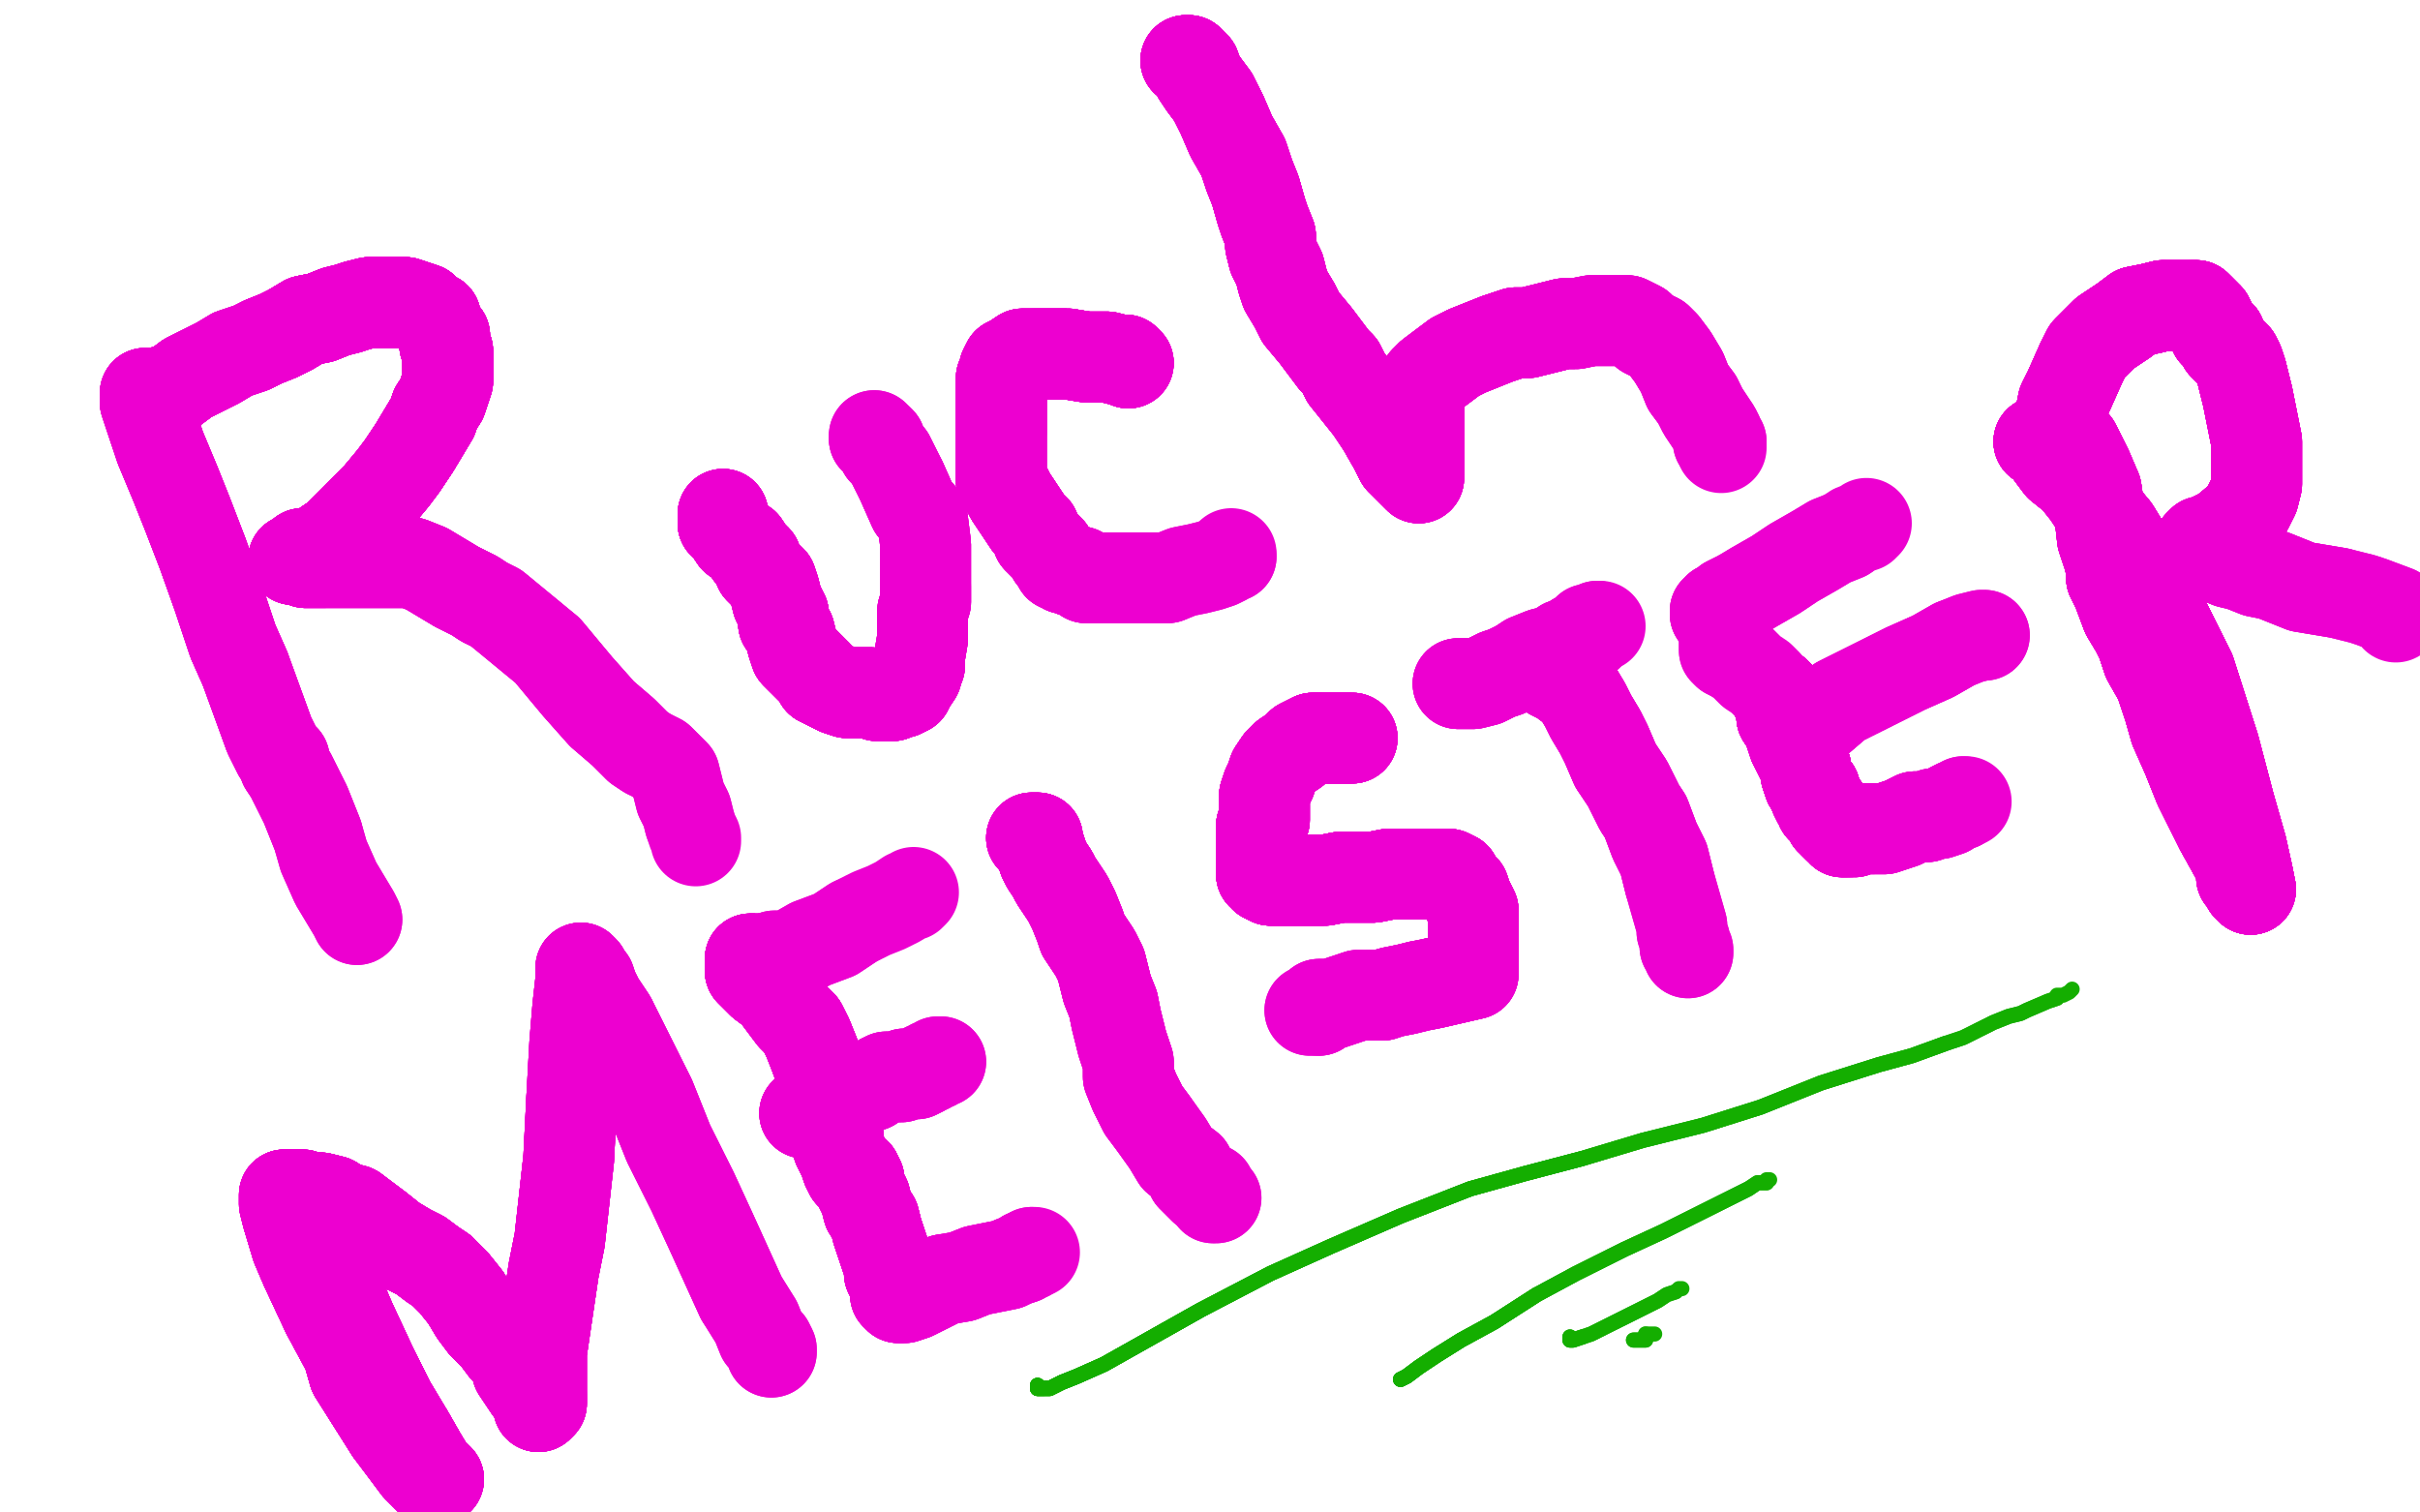 <?xml version="1.0" standalone="no"?>
<!DOCTYPE svg PUBLIC "-//W3C//DTD SVG 1.1//EN"
"http://www.w3.org/Graphics/SVG/1.1/DTD/svg11.dtd">

<svg width="800" height="500" version="1.1" xmlns="http://www.w3.org/2000/svg" xmlns:xlink="http://www.w3.org/1999/xlink" style="stroke-antialiasing: false"><desc>This SVG has been created on https://colorillo.com/</desc><rect x='0' y='0' width='800' height='500' style='fill: rgb(255,255,255); stroke-width:0' /><polyline points="48,130 48,131 48,132 48,133 49,136 51,142" style="fill: none; stroke: #ed00d0; stroke-width: 30; stroke-linejoin: round; stroke-linecap: round; stroke-antialiasing: false; stroke-antialias: 0; opacity: 1.0"/>
<polyline points="48,130 48,131 48,132 48,133 49,136 51,142 53,148 58,160 62,170 67,183 72,197 77,212 81,221" style="fill: none; stroke: #ed00d0; stroke-width: 30; stroke-linejoin: round; stroke-linecap: round; stroke-antialiasing: false; stroke-antialias: 0; opacity: 1.0"/>
<polyline points="48,130 48,131 48,132 48,133 49,136 51,142 53,148 58,160 62,170 67,183 72,197 77,212 81,221 89,243 90,245 92,249 93,250 94,251" style="fill: none; stroke: #ed00d0; stroke-width: 30; stroke-linejoin: round; stroke-linecap: round; stroke-antialiasing: false; stroke-antialias: 0; opacity: 1.0"/>
<polyline points="48,130 48,131 48,132 48,133 49,136 51,142 53,148 58,160 62,170 67,183 72,197 77,212 81,221 89,243 90,245 92,249 93,250 94,251 94,253 96,256 99,262 101,266 103,271 105,276" style="fill: none; stroke: #ed00d0; stroke-width: 30; stroke-linejoin: round; stroke-linecap: round; stroke-antialiasing: false; stroke-antialias: 0; opacity: 1.0"/>
<polyline points="48,130 48,131 48,132 48,133 49,136 51,142 53,148 58,160 62,170 67,183 72,197 77,212 81,221 89,243 90,245 92,249 93,250 94,251 94,253 96,256 99,262 101,266 103,271 105,276 107,283 111,292 114,297 117,302 118,304" style="fill: none; stroke: #ed00d0; stroke-width: 30; stroke-linejoin: round; stroke-linecap: round; stroke-antialiasing: false; stroke-antialias: 0; opacity: 1.0"/>
<polyline points="48,130 48,131 48,132 48,133 49,136 51,142 53,148 58,160 62,170 67,183 72,197 77,212 81,221 89,243 90,245 92,249 93,250 94,251 94,253 96,256 99,262 101,266 103,271 105,276 107,283 111,292 114,297 117,302 118,304" style="fill: none; stroke: #ed00d0; stroke-width: 30; stroke-linejoin: round; stroke-linecap: round; stroke-antialiasing: false; stroke-antialias: 0; opacity: 1.0"/>
<polyline points="52,132 53,131 54,130 55,129 58,128 62,125 66,123" style="fill: none; stroke: #ed00d0; stroke-width: 30; stroke-linejoin: round; stroke-linecap: round; stroke-antialiasing: false; stroke-antialias: 0; opacity: 1.0"/>
<polyline points="52,132 53,131 54,130 55,129 58,128 62,125 66,123 72,120 77,117 83,115 87,113 92,111 96,109 101,106" style="fill: none; stroke: #ed00d0; stroke-width: 30; stroke-linejoin: round; stroke-linecap: round; stroke-antialiasing: false; stroke-antialias: 0; opacity: 1.0"/>
<polyline points="52,132 53,131 54,130 55,129 58,128 62,125 66,123 72,120 77,117 83,115 87,113 92,111 96,109 101,106 106,105 111,103 115,102 118,101 122,100 125,100" style="fill: none; stroke: #ed00d0; stroke-width: 30; stroke-linejoin: round; stroke-linecap: round; stroke-antialiasing: false; stroke-antialias: 0; opacity: 1.0"/>
<polyline points="52,132 53,131 54,130 55,129 58,128 62,125 66,123 72,120 77,117 83,115 87,113 92,111 96,109 101,106 106,105 111,103 115,102 118,101 122,100 125,100 128,100 131,100 134,100 137,101 140,102 142,104 144,105" style="fill: none; stroke: #ed00d0; stroke-width: 30; stroke-linejoin: round; stroke-linecap: round; stroke-antialiasing: false; stroke-antialias: 0; opacity: 1.0"/>
<polyline points="52,132 53,131 54,130 55,129 58,128 62,125 66,123 72,120 77,117 83,115 87,113 92,111 96,109 101,106 106,105 111,103 115,102 118,101 122,100 125,100 128,100 131,100 134,100 137,101 140,102 142,104 144,105 144,106 146,110 147,111 147,113 147,114 148,116 148,118" style="fill: none; stroke: #ed00d0; stroke-width: 30; stroke-linejoin: round; stroke-linecap: round; stroke-antialiasing: false; stroke-antialias: 0; opacity: 1.0"/>
<polyline points="52,132 53,131 54,130 55,129 58,128 62,125 66,123 72,120 77,117 83,115 87,113 92,111 96,109 101,106 106,105 111,103 115,102 118,101 122,100 125,100 128,100 131,100 134,100 137,101 140,102 142,104 144,105 144,106 146,110 147,111 147,113 147,114 148,116 148,118 148,120 148,123 148,126 147,129 146,132 144,135 143,138" style="fill: none; stroke: #ed00d0; stroke-width: 30; stroke-linejoin: round; stroke-linecap: round; stroke-antialiasing: false; stroke-antialias: 0; opacity: 1.0"/>
<polyline points="52,132 53,131 54,130 55,129 58,128 62,125 66,123 72,120 77,117 83,115 87,113 92,111 96,109 101,106 106,105 111,103 115,102 118,101 122,100 125,100 128,100 131,100 134,100 137,101 140,102 142,104 144,105 144,106 146,110 147,111 147,113 147,114 148,116 148,118 148,120 148,123 148,126 147,129 146,132 144,135 143,138 140,143 137,148 133,154 130,158 125,164 121,168" style="fill: none; stroke: #ed00d0; stroke-width: 30; stroke-linejoin: round; stroke-linecap: round; stroke-antialiasing: false; stroke-antialias: 0; opacity: 1.0"/>
<polyline points="58,128 62,125 66,123 72,120 77,117 83,115 87,113 92,111 96,109 101,106 106,105 111,103 115,102 118,101 122,100 125,100 128,100 131,100 134,100 137,101 140,102 142,104 144,105 144,106 146,110 147,111 147,113 147,114 148,116 148,118 148,120 148,123 148,126 147,129 146,132 144,135 143,138 140,143 137,148 133,154 130,158 125,164 121,168 115,174 111,178 108,180 106,182 105,183" style="fill: none; stroke: #ed00d0; stroke-width: 30; stroke-linejoin: round; stroke-linecap: round; stroke-antialiasing: false; stroke-antialias: 0; opacity: 1.0"/>
<polyline points="87,113 92,111 96,109 101,106 106,105 111,103 115,102 118,101 122,100 125,100 128,100 131,100 134,100 137,101 140,102 142,104 144,105 144,106 146,110 147,111 147,113 147,114 148,116 148,118 148,120 148,123 148,126 147,129 146,132 144,135 143,138 140,143 137,148 133,154 130,158 125,164 121,168 115,174 111,178 108,180 106,182 105,183 103,183 101,183 100,183 100,185 98,185" style="fill: none; stroke: #ed00d0; stroke-width: 30; stroke-linejoin: round; stroke-linecap: round; stroke-antialiasing: false; stroke-antialias: 0; opacity: 1.0"/>
<polyline points="87,113 92,111 96,109 101,106 106,105 111,103 115,102 118,101 122,100 125,100 128,100 131,100 134,100 137,101 140,102 142,104 144,105 144,106 146,110 147,111 147,113 147,114 148,116 148,118 148,120 148,123 148,126 147,129 146,132 144,135 143,138 140,143 137,148 133,154 130,158 125,164 121,168 115,174 111,178 108,180 106,182 105,183 103,183 101,183 100,183 100,185 98,185 97,185" style="fill: none; stroke: #ed00d0; stroke-width: 30; stroke-linejoin: round; stroke-linecap: round; stroke-antialiasing: false; stroke-antialias: 0; opacity: 1.0"/>
<polyline points="96,109 101,106 106,105 111,103 115,102 118,101 122,100 125,100 128,100 131,100 134,100 137,101 140,102 142,104 144,105 144,106 146,110 147,111 147,113 147,114 148,116 148,118 148,120 148,123 148,126 147,129 146,132 144,135 143,138 140,143 137,148 133,154 130,158 125,164 121,168 115,174 111,178 108,180 106,182 105,183 103,183 101,183 100,183 100,185 98,185 97,185 98,185 99,185 100,185" style="fill: none; stroke: #ed00d0; stroke-width: 30; stroke-linejoin: round; stroke-linecap: round; stroke-antialiasing: false; stroke-antialias: 0; opacity: 1.0"/>
<polyline points="134,100 137,101 140,102 142,104 144,105 144,106 146,110 147,111 147,113 147,114 148,116 148,118 148,120 148,123 148,126 147,129 146,132 144,135 143,138 140,143 137,148 133,154 130,158 125,164 121,168 115,174 111,178 108,180 106,182 105,183 103,183 101,183 100,183 100,185 98,185 97,185 98,185 99,185 100,185 101,186 102,186 103,186 104,186 106,186 107,186" style="fill: none; stroke: #ed00d0; stroke-width: 30; stroke-linejoin: round; stroke-linecap: round; stroke-antialiasing: false; stroke-antialias: 0; opacity: 1.0"/>
<polyline points="144,105 144,106 146,110 147,111 147,113 147,114 148,116 148,118 148,120 148,123 148,126 147,129 146,132 144,135 143,138 140,143 137,148 133,154 130,158 125,164 121,168 115,174 111,178 108,180 106,182 105,183 103,183 101,183 100,183 100,185 98,185 97,185 98,185 99,185 100,185 101,186 102,186 103,186 104,186 106,186 107,186 110,186 112,186 116,186 121,186 125,186 129,186 133,186" style="fill: none; stroke: #ed00d0; stroke-width: 30; stroke-linejoin: round; stroke-linecap: round; stroke-antialiasing: false; stroke-antialias: 0; opacity: 1.0"/>
<polyline points="148,120 148,123 148,126 147,129 146,132 144,135 143,138 140,143 137,148 133,154 130,158 125,164 121,168 115,174 111,178 108,180 106,182 105,183 103,183 101,183 100,183 100,185 98,185 97,185 98,185 99,185 100,185 101,186 102,186 103,186 104,186 106,186 107,186 110,186 112,186 116,186 121,186 125,186 129,186 133,186 136,186 141,188 146,191 151,194 157,197 160,199" style="fill: none; stroke: #ed00d0; stroke-width: 30; stroke-linejoin: round; stroke-linecap: round; stroke-antialiasing: false; stroke-antialias: 0; opacity: 1.0"/>
<polyline points="143,138 140,143 137,148 133,154 130,158 125,164 121,168 115,174 111,178 108,180 106,182 105,183 103,183 101,183 100,183 100,185 98,185 97,185 98,185 99,185 100,185 101,186 102,186 103,186 104,186 106,186 107,186 110,186 112,186 116,186 121,186 125,186 129,186 133,186 136,186 141,188 146,191 151,194 157,197 160,199 164,201 181,215 191,227 199,236 206,242 211,247 214,249" style="fill: none; stroke: #ed00d0; stroke-width: 30; stroke-linejoin: round; stroke-linecap: round; stroke-antialiasing: false; stroke-antialias: 0; opacity: 1.0"/>
<polyline points="121,168 115,174 111,178 108,180 106,182 105,183 103,183 101,183 100,183 100,185 98,185 97,185 98,185 99,185 100,185 101,186 102,186 103,186 104,186 106,186 107,186 110,186 112,186 116,186 121,186 125,186 129,186 133,186 136,186 141,188 146,191 151,194 157,197 160,199 164,201 181,215 191,227 199,236 206,242 211,247 214,249 218,251 219,252 223,256 225,264 227,268 228,272" style="fill: none; stroke: #ed00d0; stroke-width: 30; stroke-linejoin: round; stroke-linecap: round; stroke-antialiasing: false; stroke-antialias: 0; opacity: 1.0"/>
<polyline points="121,168 115,174 111,178 108,180 106,182 105,183 103,183 101,183 100,183 100,185 98,185 97,185 98,185 99,185 100,185 101,186 102,186 103,186 104,186 106,186 107,186 110,186 112,186 116,186 121,186 125,186 129,186 133,186 136,186 141,188 146,191 151,194 157,197 160,199 164,201 181,215 191,227 199,236 206,242 211,247 214,249 218,251 219,252 223,256 225,264 227,268 228,272 229,275 230,277 230,278" style="fill: none; stroke: #ed00d0; stroke-width: 30; stroke-linejoin: round; stroke-linecap: round; stroke-antialiasing: false; stroke-antialias: 0; opacity: 1.0"/>
<polyline points="239,170 239,171 239,172 239,173 241,175 243,178 246,180" style="fill: none; stroke: #ed00d0; stroke-width: 30; stroke-linejoin: round; stroke-linecap: round; stroke-antialiasing: false; stroke-antialias: 0; opacity: 1.0"/>
<polyline points="239,170 239,171 239,172 239,173 241,175 243,178 246,180 248,183 250,185 251,188 253,190 255,192 256,195 257,199" style="fill: none; stroke: #ed00d0; stroke-width: 30; stroke-linejoin: round; stroke-linecap: round; stroke-antialiasing: false; stroke-antialias: 0; opacity: 1.0"/>
<polyline points="239,170 239,171 239,172 239,173 241,175 243,178 246,180 248,183 250,185 251,188 253,190 255,192 256,195 257,199 259,203 259,206 261,209 262,213 263,216 265,218" style="fill: none; stroke: #ed00d0; stroke-width: 30; stroke-linejoin: round; stroke-linecap: round; stroke-antialiasing: false; stroke-antialias: 0; opacity: 1.0"/>
<polyline points="239,170 239,171 239,172 239,173 241,175 243,178 246,180 248,183 250,185 251,188 253,190 255,192 256,195 257,199 259,203 259,206 261,209 262,213 263,216 265,218 268,221 270,223 271,225 273,226 275,227 277,228 280,229" style="fill: none; stroke: #ed00d0; stroke-width: 30; stroke-linejoin: round; stroke-linecap: round; stroke-antialiasing: false; stroke-antialias: 0; opacity: 1.0"/>
<polyline points="239,170 239,171 239,172 239,173 241,175 243,178 246,180 248,183 250,185 251,188 253,190 255,192 256,195 257,199 259,203 259,206 261,209 262,213 263,216 265,218 268,221 270,223 271,225 273,226 275,227 277,228 280,229 283,229 285,229 288,229 290,230 292,230 295,230" style="fill: none; stroke: #ed00d0; stroke-width: 30; stroke-linejoin: round; stroke-linecap: round; stroke-antialiasing: false; stroke-antialias: 0; opacity: 1.0"/>
<polyline points="239,170 239,171 239,172 239,173 241,175 243,178 246,180 248,183 250,185 251,188 253,190 255,192 256,195 257,199 259,203 259,206 261,209 262,213 263,216 265,218 268,221 270,223 271,225 273,226 275,227 277,228 280,229 283,229 285,229 288,229 290,230 292,230 295,230 296,229 298,229 300,228 301,226 303,223 303,221 304,220" style="fill: none; stroke: #ed00d0; stroke-width: 30; stroke-linejoin: round; stroke-linecap: round; stroke-antialiasing: false; stroke-antialias: 0; opacity: 1.0"/>
<polyline points="239,170 239,171 239,172 239,173 241,175 243,178 246,180 248,183 250,185 251,188 253,190 255,192 256,195 257,199 259,203 259,206 261,209 262,213 263,216 265,218 268,221 270,223 271,225 273,226 275,227 277,228 280,229 283,229 285,229 288,229 290,230 292,230 295,230 296,229 298,229 300,228 301,226 303,223 303,221 304,220 304,217 305,211 305,206 305,202 306,199 306,197 306,194" style="fill: none; stroke: #ed00d0; stroke-width: 30; stroke-linejoin: round; stroke-linecap: round; stroke-antialiasing: false; stroke-antialias: 0; opacity: 1.0"/>
<polyline points="250,185 251,188 253,190 255,192 256,195 257,199 259,203 259,206 261,209 262,213 263,216 265,218 268,221 270,223 271,225 273,226 275,227 277,228 280,229 283,229 285,229 288,229 290,230 292,230 295,230 296,229 298,229 300,228 301,226 303,223 303,221 304,220 304,217 305,211 305,206 305,202 306,199 306,197 306,194 306,187 306,184 306,180 305,172 304,170 302,168 298,159" style="fill: none; stroke: #ed00d0; stroke-width: 30; stroke-linejoin: round; stroke-linecap: round; stroke-antialiasing: false; stroke-antialias: 0; opacity: 1.0"/>
<polyline points="259,203 259,206 261,209 262,213 263,216 265,218 268,221 270,223 271,225 273,226 275,227 277,228 280,229 283,229 285,229 288,229 290,230 292,230 295,230 296,229 298,229 300,228 301,226 303,223 303,221 304,220 304,217 305,211 305,206 305,202 306,199 306,197 306,194 306,187 306,184 306,180 305,172 304,170 302,168 298,159 297,157 296,155 294,151 292,149 291,146 290,145 289,145" style="fill: none; stroke: #ed00d0; stroke-width: 30; stroke-linejoin: round; stroke-linecap: round; stroke-antialiasing: false; stroke-antialias: 0; opacity: 1.0"/>
<polyline points="259,203 259,206 261,209 262,213 263,216 265,218 268,221 270,223 271,225 273,226 275,227 277,228 280,229 283,229 285,229 288,229 290,230 292,230 295,230 296,229 298,229 300,228 301,226 303,223 303,221 304,220 304,217 305,211 305,206 305,202 306,199 306,197 306,194 306,187 306,184 306,180 305,172 304,170 302,168 298,159 297,157 296,155 294,151 292,149 291,146 290,145 289,145 289,144" style="fill: none; stroke: #ed00d0; stroke-width: 30; stroke-linejoin: round; stroke-linecap: round; stroke-antialiasing: false; stroke-antialias: 0; opacity: 1.0"/>
<polyline points="259,203 259,206 261,209 262,213 263,216 265,218 268,221 270,223 271,225 273,226 275,227 277,228 280,229 283,229 285,229 288,229 290,230 292,230 295,230 296,229 298,229 300,228 301,226 303,223 303,221 304,220 304,217 305,211 305,206 305,202 306,199 306,197 306,194 306,187 306,184 306,180 305,172 304,170 302,168 298,159 297,157 296,155 294,151 292,149 291,146 290,145 289,145 289,144" style="fill: none; stroke: #ed00d0; stroke-width: 30; stroke-linejoin: round; stroke-linecap: round; stroke-antialiasing: false; stroke-antialias: 0; opacity: 1.0"/>
<polyline points="373,120 372,119 370,119 366,118 359,118 353,117 347,117 342,117" style="fill: none; stroke: #ed00d0; stroke-width: 30; stroke-linejoin: round; stroke-linecap: round; stroke-antialiasing: false; stroke-antialias: 0; opacity: 1.0"/>
<polyline points="373,120 372,119 370,119 366,118 359,118 353,117 347,117 342,117 338,117 335,119 333,120 332,122 332,124 331,125" style="fill: none; stroke: #ed00d0; stroke-width: 30; stroke-linejoin: round; stroke-linecap: round; stroke-antialiasing: false; stroke-antialias: 0; opacity: 1.0"/>
<polyline points="373,120 372,119 370,119 366,118 359,118 353,117 347,117 342,117 338,117 335,119 333,120 332,122 332,124 331,125 331,127 331,130 331,133 331,137 331,139 331,141 331,143" style="fill: none; stroke: #ed00d0; stroke-width: 30; stroke-linejoin: round; stroke-linecap: round; stroke-antialiasing: false; stroke-antialias: 0; opacity: 1.0"/>
<polyline points="373,120 372,119 370,119 366,118 359,118 353,117 347,117 342,117 338,117 335,119 333,120 332,122 332,124 331,125 331,127 331,130 331,133 331,137 331,139 331,141 331,143 331,147 331,151 331,155 331,159 333,162 334,164 336,167" style="fill: none; stroke: #ed00d0; stroke-width: 30; stroke-linejoin: round; stroke-linecap: round; stroke-antialiasing: false; stroke-antialias: 0; opacity: 1.0"/>
<polyline points="373,120 372,119 370,119 366,118 359,118 353,117 347,117 342,117 338,117 335,119 333,120 332,122 332,124 331,125 331,127 331,130 331,133 331,137 331,139 331,141 331,143 331,147 331,151 331,155 331,159 333,162 334,164 336,167 338,170 340,173 342,175 343,178 345,180 347,182" style="fill: none; stroke: #ed00d0; stroke-width: 30; stroke-linejoin: round; stroke-linecap: round; stroke-antialiasing: false; stroke-antialias: 0; opacity: 1.0"/>
<polyline points="373,120 372,119 370,119 366,118 359,118 353,117 347,117 342,117 338,117 335,119 333,120 332,122 332,124 331,125 331,127 331,130 331,133 331,137 331,139 331,141 331,143 331,147 331,151 331,155 331,159 333,162 334,164 336,167 338,170 340,173 342,175 343,178 345,180 347,182 348,184 349,185 350,186 350,187 352,187 352,188" style="fill: none; stroke: #ed00d0; stroke-width: 30; stroke-linejoin: round; stroke-linecap: round; stroke-antialiasing: false; stroke-antialias: 0; opacity: 1.0"/>
<polyline points="373,120 372,119 370,119 366,118 359,118 353,117 347,117 342,117 338,117 335,119 333,120 332,122 332,124 331,125 331,127 331,130 331,133 331,137 331,139 331,141 331,143 331,147 331,151 331,155 331,159 333,162 334,164 336,167 338,170 340,173 342,175 343,178 345,180 347,182 348,184 349,185 350,186 350,187 352,187 352,188 354,188 355,189 356,189 357,189 359,191 362,191" style="fill: none; stroke: #ed00d0; stroke-width: 30; stroke-linejoin: round; stroke-linecap: round; stroke-antialiasing: false; stroke-antialias: 0; opacity: 1.0"/>
<polyline points="359,118 353,117 347,117 342,117 338,117 335,119 333,120 332,122 332,124 331,125 331,127 331,130 331,133 331,137 331,139 331,141 331,143 331,147 331,151 331,155 331,159 333,162 334,164 336,167 338,170 340,173 342,175 343,178 345,180 347,182 348,184 349,185 350,186 350,187 352,187 352,188 354,188 355,189 356,189 357,189 359,191 362,191 365,191 369,191 374,191 378,191 382,191 386,191" style="fill: none; stroke: #ed00d0; stroke-width: 30; stroke-linejoin: round; stroke-linecap: round; stroke-antialiasing: false; stroke-antialias: 0; opacity: 1.0"/>
<polyline points="331,127 331,130 331,133 331,137 331,139 331,141 331,143 331,147 331,151 331,155 331,159 333,162 334,164 336,167 338,170 340,173 342,175 343,178 345,180 347,182 348,184 349,185 350,186 350,187 352,187 352,188 354,188 355,189 356,189 357,189 359,191 362,191 365,191 369,191 374,191 378,191 382,191 386,191 391,189 396,188 400,187 403,186 405,185 406,184 407,184" style="fill: none; stroke: #ed00d0; stroke-width: 30; stroke-linejoin: round; stroke-linecap: round; stroke-antialiasing: false; stroke-antialias: 0; opacity: 1.0"/>
<polyline points="331,127 331,130 331,133 331,137 331,139 331,141 331,143 331,147 331,151 331,155 331,159 333,162 334,164 336,167 338,170 340,173 342,175 343,178 345,180 347,182 348,184 349,185 350,186 350,187 352,187 352,188 354,188 355,189 356,189 357,189 359,191 362,191 365,191 369,191 374,191 378,191 382,191 386,191 391,189 396,188 400,187 403,186 405,185 406,184 407,184 407,183" style="fill: none; stroke: #ed00d0; stroke-width: 30; stroke-linejoin: round; stroke-linecap: round; stroke-antialiasing: false; stroke-antialias: 0; opacity: 1.0"/>
<polyline points="392,20 393,20 394,21 395,22 396,25 398,28 401,32" style="fill: none; stroke: #ed00d0; stroke-width: 30; stroke-linejoin: round; stroke-linecap: round; stroke-antialiasing: false; stroke-antialias: 0; opacity: 1.0"/>
<polyline points="392,20 393,20 394,21 395,22 396,25 398,28 401,32 404,38 407,45 411,52 413,58 415,63 417,70 418,73" style="fill: none; stroke: #ed00d0; stroke-width: 30; stroke-linejoin: round; stroke-linecap: round; stroke-antialiasing: false; stroke-antialias: 0; opacity: 1.0"/>
<polyline points="392,20 393,20 394,21 395,22 396,25 398,28 401,32 404,38 407,45 411,52 413,58 415,63 417,70 418,73 420,78 420,81 421,85 423,89 424,93 425,96" style="fill: none; stroke: #ed00d0; stroke-width: 30; stroke-linejoin: round; stroke-linecap: round; stroke-antialiasing: false; stroke-antialias: 0; opacity: 1.0"/>
<polyline points="392,20 393,20 394,21 395,22 396,25 398,28 401,32 404,38 407,45 411,52 413,58 415,63 417,70 418,73 420,78 420,81 421,85 423,89 424,93 425,96 428,101 430,105 435,111 438,115 441,119 443,121 445,125" style="fill: none; stroke: #ed00d0; stroke-width: 30; stroke-linejoin: round; stroke-linecap: round; stroke-antialiasing: false; stroke-antialias: 0; opacity: 1.0"/>
<polyline points="392,20 393,20 394,21 395,22 396,25 398,28 401,32 404,38 407,45 411,52 413,58 415,63 417,70 418,73 420,78 420,81 421,85 423,89 424,93 425,96 428,101 430,105 435,111 438,115 441,119 443,121 445,125 449,130 453,135 457,141 461,148 463,152" style="fill: none; stroke: #ed00d0; stroke-width: 30; stroke-linejoin: round; stroke-linecap: round; stroke-antialiasing: false; stroke-antialias: 0; opacity: 1.0"/>
<polyline points="392,20 393,20 394,21 395,22 396,25 398,28 401,32 404,38 407,45 411,52 413,58 415,63 417,70 418,73 420,78 420,81 421,85 423,89 424,93 425,96 428,101 430,105 435,111 438,115 441,119 443,121 445,125 449,130 453,135 457,141 461,148 463,152 466,155 467,156 468,157 469,158" style="fill: none; stroke: #ed00d0; stroke-width: 30; stroke-linejoin: round; stroke-linecap: round; stroke-antialiasing: false; stroke-antialias: 0; opacity: 1.0"/>
<polyline points="392,20 393,20 394,21 395,22 396,25 398,28 401,32 404,38 407,45 411,52 413,58 415,63 417,70 418,73 420,78 420,81 421,85 423,89 424,93 425,96 428,101 430,105 435,111 438,115 441,119 443,121 445,125 449,130 453,135 457,141 461,148 463,152 466,155 467,156 468,157 469,158 469,157 469,156 469,155 469,153 469,152 469,151" style="fill: none; stroke: #ed00d0; stroke-width: 30; stroke-linejoin: round; stroke-linecap: round; stroke-antialiasing: false; stroke-antialias: 0; opacity: 1.0"/>
<polyline points="392,20 393,20 394,21 395,22 396,25 398,28 401,32 404,38 407,45 411,52 413,58 415,63 417,70 418,73 420,78 420,81 421,85 423,89 424,93 425,96 428,101 430,105 435,111 438,115 441,119 443,121 445,125 449,130 453,135 457,141 461,148 463,152 466,155 467,156 468,157 469,158 469,157 469,156 469,155 469,153 469,152 469,151 469,150 469,146 469,142 469,138 469,135 469,131" style="fill: none; stroke: #ed00d0; stroke-width: 30; stroke-linejoin: round; stroke-linecap: round; stroke-antialiasing: false; stroke-antialias: 0; opacity: 1.0"/>
<polyline points="413,58 415,63 417,70 418,73 420,78 420,81 421,85 423,89 424,93 425,96 428,101 430,105 435,111 438,115 441,119 443,121 445,125 449,130 453,135 457,141 461,148 463,152 466,155 467,156 468,157 469,158 469,157 469,156 469,155 469,153 469,152 469,151 469,150 469,146 469,142 469,138 469,135 469,131 470,129 471,126 473,124 477,121 481,118 485,116 490,114" style="fill: none; stroke: #ed00d0; stroke-width: 30; stroke-linejoin: round; stroke-linecap: round; stroke-antialiasing: false; stroke-antialias: 0; opacity: 1.0"/>
<polyline points="420,78 420,81 421,85 423,89 424,93 425,96 428,101 430,105 435,111 438,115 441,119 443,121 445,125 449,130 453,135 457,141 461,148 463,152 466,155 467,156 468,157 469,158 469,157 469,156 469,155 469,153 469,152 469,151 469,150 469,146 469,142 469,138 469,135 469,131 470,129 471,126 473,124 477,121 481,118 485,116 490,114 495,112 501,110 505,110 509,109 513,108 517,107 521,107" style="fill: none; stroke: #ed00d0; stroke-width: 30; stroke-linejoin: round; stroke-linecap: round; stroke-antialiasing: false; stroke-antialias: 0; opacity: 1.0"/>
<polyline points="441,119 443,121 445,125 449,130 453,135 457,141 461,148 463,152 466,155 467,156 468,157 469,158 469,157 469,156 469,155 469,153 469,152 469,151 469,150 469,146 469,142 469,138 469,135 469,131 470,129 471,126 473,124 477,121 481,118 485,116 490,114 495,112 501,110 505,110 509,109 513,108 517,107 521,107 526,106 530,106 533,106 536,106 538,106 540,107 542,108" style="fill: none; stroke: #ed00d0; stroke-width: 30; stroke-linejoin: round; stroke-linecap: round; stroke-antialiasing: false; stroke-antialias: 0; opacity: 1.0"/>
<polyline points="453,135 457,141 461,148 463,152 466,155 467,156 468,157 469,158 469,157 469,156 469,155 469,153 469,152 469,151 469,150 469,146 469,142 469,138 469,135 469,131 470,129 471,126 473,124 477,121 481,118 485,116 490,114 495,112 501,110 505,110 509,109 513,108 517,107 521,107 526,106 530,106 533,106 536,106 538,106 540,107 542,108 544,110 548,112 550,114 553,118 556,123 558,128 561,132" style="fill: none; stroke: #ed00d0; stroke-width: 30; stroke-linejoin: round; stroke-linecap: round; stroke-antialiasing: false; stroke-antialias: 0; opacity: 1.0"/>
<polyline points="469,157 469,156 469,155 469,153 469,152 469,151 469,150 469,146 469,142 469,138 469,135 469,131 470,129 471,126 473,124 477,121 481,118 485,116 490,114 495,112 501,110 505,110 509,109 513,108 517,107 521,107 526,106 530,106 533,106 536,106 538,106 540,107 542,108 544,110 548,112 550,114 553,118 556,123 558,128 561,132 563,136 565,139 567,142 568,144 568,146 569,146" style="fill: none; stroke: #ed00d0; stroke-width: 30; stroke-linejoin: round; stroke-linecap: round; stroke-antialiasing: false; stroke-antialias: 0; opacity: 1.0"/>
<polyline points="469,157 469,156 469,155 469,153 469,152 469,151 469,150 469,146 469,142 469,138 469,135 469,131 470,129 471,126 473,124 477,121 481,118 485,116 490,114 495,112 501,110 505,110 509,109 513,108 517,107 521,107 526,106 530,106 533,106 536,106 538,106 540,107 542,108 544,110 548,112 550,114 553,118 556,123 558,128 561,132 563,136 565,139 567,142 568,144 568,146 569,146 569,148" style="fill: none; stroke: #ed00d0; stroke-width: 30; stroke-linejoin: round; stroke-linecap: round; stroke-antialiasing: false; stroke-antialias: 0; opacity: 1.0"/>
<polyline points="105,405 105,406 105,407 105,408 105,409 106,410 106,414" style="fill: none; stroke: #ed00d0; stroke-width: 30; stroke-linejoin: round; stroke-linecap: round; stroke-antialiasing: false; stroke-antialias: 0; opacity: 1.0"/>
<polyline points="105,405 105,406 105,407 105,408 105,409 106,410 106,414 108,418 110,423 116,437 123,452 129,464 135,474 139,481" style="fill: none; stroke: #ed00d0; stroke-width: 30; stroke-linejoin: round; stroke-linecap: round; stroke-antialiasing: false; stroke-antialias: 0; opacity: 1.0"/>
<polyline points="105,405 105,406 105,407 105,408 105,409 106,410 106,414 108,418 110,423 116,437 123,452 129,464 135,474 139,481 142,486 144,488 145,489 144,489 142,489 138,485" style="fill: none; stroke: #ed00d0; stroke-width: 30; stroke-linejoin: round; stroke-linecap: round; stroke-antialiasing: false; stroke-antialias: 0; opacity: 1.0"/>
<polyline points="105,405 105,406 105,407 105,408 105,409 106,410 106,414 108,418 110,423 116,437 123,452 129,464 135,474 139,481 142,486 144,488 145,489 144,489 142,489 138,485 129,473 117,454 115,447 108,434 101,419 98,412" style="fill: none; stroke: #ed00d0; stroke-width: 30; stroke-linejoin: round; stroke-linecap: round; stroke-antialiasing: false; stroke-antialias: 0; opacity: 1.0"/>
<polyline points="105,405 105,406 105,407 105,408 105,409 106,410 106,414 108,418 110,423 116,437 123,452 129,464 135,474 139,481 142,486 144,488 145,489 144,489 142,489 138,485 129,473 117,454 115,447 108,434 101,419 98,412 95,402 94,398 94,395 95,395" style="fill: none; stroke: #ed00d0; stroke-width: 30; stroke-linejoin: round; stroke-linecap: round; stroke-antialiasing: false; stroke-antialias: 0; opacity: 1.0"/>
<polyline points="105,405 105,406 105,407 105,408 105,409 106,410 106,414 108,418 110,423 116,437 123,452 129,464 135,474 139,481 142,486 144,488 145,489 144,489 142,489 138,485 129,473 117,454 115,447 108,434 101,419 98,412 95,402 94,398 94,395 95,395 97,395 100,395 102,396 106,396 110,397 113,399 117,400" style="fill: none; stroke: #ed00d0; stroke-width: 30; stroke-linejoin: round; stroke-linecap: round; stroke-antialiasing: false; stroke-antialias: 0; opacity: 1.0"/>
<polyline points="105,405 105,406 105,407 105,408 105,409 106,410 106,414 108,418 110,423 116,437 123,452 129,464 135,474 139,481 142,486 144,488 145,489 144,489 142,489 138,485 129,473 117,454 115,447 108,434 101,419 98,412 95,402 94,398 94,395 95,395 97,395 100,395 102,396 106,396 110,397 113,399 117,400 121,403 125,406 130,410 135,413 139,415 143,418 146,420" style="fill: none; stroke: #ed00d0; stroke-width: 30; stroke-linejoin: round; stroke-linecap: round; stroke-antialiasing: false; stroke-antialias: 0; opacity: 1.0"/>
<polyline points="105,407 105,408 105,409 106,410 106,414 108,418 110,423 116,437 123,452 129,464 135,474 139,481 142,486 144,488 145,489 144,489 142,489 138,485 129,473 117,454 115,447 108,434 101,419 98,412 95,402 94,398 94,395 95,395 97,395 100,395 102,396 106,396 110,397 113,399 117,400 121,403 125,406 130,410 135,413 139,415 143,418 146,420 150,424 154,429 157,434 160,438 164,442 167,446 170,449" style="fill: none; stroke: #ed00d0; stroke-width: 30; stroke-linejoin: round; stroke-linecap: round; stroke-antialiasing: false; stroke-antialias: 0; opacity: 1.0"/>
<polyline points="135,474 139,481 142,486 144,488 145,489 144,489 142,489 138,485 129,473 117,454 115,447 108,434 101,419 98,412 95,402 94,398 94,395 95,395 97,395 100,395 102,396 106,396 110,397 113,399 117,400 121,403 125,406 130,410 135,413 139,415 143,418 146,420 150,424 154,429 157,434 160,438 164,442 167,446 170,449 171,453 173,456 175,459 177,461 178,463 178,464" style="fill: none; stroke: #ed00d0; stroke-width: 30; stroke-linejoin: round; stroke-linecap: round; stroke-antialiasing: false; stroke-antialias: 0; opacity: 1.0"/>
<polyline points="135,474 139,481 142,486 144,488 145,489 144,489 142,489 138,485 129,473 117,454 115,447 108,434 101,419 98,412 95,402 94,398 94,395 95,395 97,395 100,395 102,396 106,396 110,397 113,399 117,400 121,403 125,406 130,410 135,413 139,415 143,418 146,420 150,424 154,429 157,434 160,438 164,442 167,446 170,449 171,453 173,456 175,459 177,461 178,463 178,464 178,465 179,464 179,461" style="fill: none; stroke: #ed00d0; stroke-width: 30; stroke-linejoin: round; stroke-linecap: round; stroke-antialiasing: false; stroke-antialias: 0; opacity: 1.0"/>
<polyline points="129,473 117,454 115,447 108,434 101,419 98,412 95,402 94,398 94,395 95,395 97,395 100,395 102,396 106,396 110,397 113,399 117,400 121,403 125,406 130,410 135,413 139,415 143,418 146,420 150,424 154,429 157,434 160,438 164,442 167,446 170,449 171,453 173,456 175,459 177,461 178,463 178,464 178,465 179,464 179,461 179,454 179,447 183,420 185,410 188,383 189,363" style="fill: none; stroke: #ed00d0; stroke-width: 30; stroke-linejoin: round; stroke-linecap: round; stroke-antialiasing: false; stroke-antialias: 0; opacity: 1.0"/>
<polyline points="129,473 117,454 115,447 108,434 101,419 98,412 95,402 94,398 94,395 95,395 97,395 100,395 102,396 106,396 110,397 113,399 117,400 121,403 125,406 130,410 135,413 139,415 143,418 146,420 150,424 154,429 157,434 160,438 164,442 167,446 170,449 171,453 173,456 175,459 177,461 178,463 178,464 178,465 179,464 179,461 179,454 179,447 183,420 185,410 188,383 189,363 190,345 191,333 192,324 192,320" style="fill: none; stroke: #ed00d0; stroke-width: 30; stroke-linejoin: round; stroke-linecap: round; stroke-antialiasing: false; stroke-antialias: 0; opacity: 1.0"/>
<polyline points="102,396 106,396 110,397 113,399 117,400 121,403 125,406 130,410 135,413 139,415 143,418 146,420 150,424 154,429 157,434 160,438 164,442 167,446 170,449 171,453 173,456 175,459 177,461 178,463 178,464 178,465 179,464 179,461 179,454 179,447 183,420 185,410 188,383 189,363 190,345 191,333 192,324 192,320 193,321 193,322 195,324 196,327 198,331 202,337" style="fill: none; stroke: #ed00d0; stroke-width: 30; stroke-linejoin: round; stroke-linecap: round; stroke-antialiasing: false; stroke-antialias: 0; opacity: 1.0"/>
<polyline points="110,397 113,399 117,400 121,403 125,406 130,410 135,413 139,415 143,418 146,420 150,424 154,429 157,434 160,438 164,442 167,446 170,449 171,453 173,456 175,459 177,461 178,463 178,464 178,465 179,464 179,461 179,454 179,447 183,420 185,410 188,383 189,363 190,345 191,333 192,324 192,320 193,321 193,322 195,324 196,327 198,331 202,337 208,349 215,363 221,378 229,394 235,407 240,418 245,429" style="fill: none; stroke: #ed00d0; stroke-width: 30; stroke-linejoin: round; stroke-linecap: round; stroke-antialiasing: false; stroke-antialias: 0; opacity: 1.0"/>
<polyline points="143,418 146,420 150,424 154,429 157,434 160,438 164,442 167,446 170,449 171,453 173,456 175,459 177,461 178,463 178,464 178,465 179,464 179,461 179,454 179,447 183,420 185,410 188,383 189,363 190,345 191,333 192,324 192,320 193,321 193,322 195,324 196,327 198,331 202,337 208,349 215,363 221,378 229,394 235,407 240,418 245,429 250,437 252,442 254,444 255,446 255,447" style="fill: none; stroke: #ed00d0; stroke-width: 30; stroke-linejoin: round; stroke-linecap: round; stroke-antialiasing: false; stroke-antialias: 0; opacity: 1.0"/>
<polyline points="143,418 146,420 150,424 154,429 157,434 160,438 164,442 167,446 170,449 171,453 173,456 175,459 177,461 178,463 178,464 178,465 179,464 179,461 179,454 179,447 183,420 185,410 188,383 189,363 190,345 191,333 192,324 192,320 193,321 193,322 195,324 196,327 198,331 202,337 208,349 215,363 221,378 229,394 235,407 240,418 245,429 250,437 252,442 254,444 255,446 255,447" style="fill: none; stroke: #ed00d0; stroke-width: 30; stroke-linejoin: round; stroke-linecap: round; stroke-antialiasing: false; stroke-antialias: 0; opacity: 1.0"/>
<polyline points="256,316 257,316 258,316 261,316 268,312 276,309 282,305" style="fill: none; stroke: #ed00d0; stroke-width: 30; stroke-linejoin: round; stroke-linecap: round; stroke-antialiasing: false; stroke-antialias: 0; opacity: 1.0"/>
<polyline points="256,316 257,316 258,316 261,316 268,312 276,309 282,305 288,302 293,300 297,298 300,296 301,296 302,295" style="fill: none; stroke: #ed00d0; stroke-width: 30; stroke-linejoin: round; stroke-linecap: round; stroke-antialiasing: false; stroke-antialias: 0; opacity: 1.0"/>
<polyline points="250,317 248,317 248,319 248,320 248,321 250,323 252,325" style="fill: none; stroke: #ed00d0; stroke-width: 30; stroke-linejoin: round; stroke-linecap: round; stroke-antialiasing: false; stroke-antialias: 0; opacity: 1.0"/>
<polyline points="250,317 248,317 248,319 248,320 248,321 250,323 252,325 256,328 259,332 262,336 265,339 267,343 269,348 272,356" style="fill: none; stroke: #ed00d0; stroke-width: 30; stroke-linejoin: round; stroke-linecap: round; stroke-antialiasing: false; stroke-antialias: 0; opacity: 1.0"/>
<polyline points="250,317 248,317 248,319 248,320 248,321 250,323 252,325 256,328 259,332 262,336 265,339 267,343 269,348 272,356 274,363 275,367 276,370 276,373 277,375 277,376 277,377" style="fill: none; stroke: #ed00d0; stroke-width: 30; stroke-linejoin: round; stroke-linecap: round; stroke-antialiasing: false; stroke-antialias: 0; opacity: 1.0"/>
<polyline points="250,317 248,317 248,319 248,320 248,321 250,323 252,325 256,328 259,332 262,336 265,339 267,343 269,348 272,356 274,363 275,367 276,370 276,373 277,375 277,376 277,377 277,379 278,381 279,383 280,386 281,388 283,388" style="fill: none; stroke: #ed00d0; stroke-width: 30; stroke-linejoin: round; stroke-linecap: round; stroke-antialiasing: false; stroke-antialias: 0; opacity: 1.0"/>
<polyline points="250,317 248,317 248,319 248,320 248,321 250,323 252,325 256,328 259,332 262,336 265,339 267,343 269,348 272,356 274,363 275,367 276,370 276,373 277,375 277,376 277,377 277,379 278,381 279,383 280,386 281,388 283,388 284,390 284,392 286,396 287,400 289,403 290,407 291,410" style="fill: none; stroke: #ed00d0; stroke-width: 30; stroke-linejoin: round; stroke-linecap: round; stroke-antialiasing: false; stroke-antialias: 0; opacity: 1.0"/>
<polyline points="250,317 248,317 248,319 248,320 248,321 250,323 252,325 256,328 259,332 262,336 265,339 267,343 269,348 272,356 274,363 275,367 276,370 276,373 277,375 277,376 277,377 277,379 278,381 279,383 280,386 281,388 283,388 284,390 284,392 286,396 287,400 289,403 290,407 291,410 292,413 293,416 294,419 294,421 295,423 296,425" style="fill: none; stroke: #ed00d0; stroke-width: 30; stroke-linejoin: round; stroke-linecap: round; stroke-antialiasing: false; stroke-antialias: 0; opacity: 1.0"/>
<polyline points="250,317 248,317 248,319 248,320 248,321 250,323 252,325 256,328 259,332 262,336 265,339 267,343 269,348 272,356 274,363 275,367 276,370 276,373 277,375 277,376 277,377 277,379 278,381 279,383 280,386 281,388 283,388 284,390 284,392 286,396 287,400 289,403 290,407 291,410 292,413 293,416 294,419 294,421 295,423 296,425 296,426 296,428 297,429" style="fill: none; stroke: #ed00d0; stroke-width: 30; stroke-linejoin: round; stroke-linecap: round; stroke-antialiasing: false; stroke-antialias: 0; opacity: 1.0"/>
<polyline points="250,317 248,317 248,319 248,320 248,321 250,323 252,325 256,328 259,332 262,336 265,339 267,343 269,348 272,356 274,363 275,367 276,370 276,373 277,375 277,376 277,377 277,379 278,381 279,383 280,386 281,388 283,388 284,390 284,392 286,396 287,400 289,403 290,407 291,410 292,413 293,416 294,419 294,421 295,423 296,425 296,426 296,428 297,429 298,429 299,429 302,428 304,427 308,425 312,423" style="fill: none; stroke: #ed00d0; stroke-width: 30; stroke-linejoin: round; stroke-linecap: round; stroke-antialiasing: false; stroke-antialias: 0; opacity: 1.0"/>
<polyline points="269,348 272,356 274,363 275,367 276,370 276,373 277,375 277,376 277,377 277,379 278,381 279,383 280,386 281,388 283,388 284,390 284,392 286,396 287,400 289,403 290,407 291,410 292,413 293,416 294,419 294,421 295,423 296,425 296,426 296,428 297,429 298,429 299,429 302,428 304,427 308,425 312,423 318,422 323,420 328,419 333,418 335,417 338,416 339,415" style="fill: none; stroke: #ed00d0; stroke-width: 30; stroke-linejoin: round; stroke-linecap: round; stroke-antialiasing: false; stroke-antialias: 0; opacity: 1.0"/>
<polyline points="269,348 272,356 274,363 275,367 276,370 276,373 277,375 277,376 277,377 277,379 278,381 279,383 280,386 281,388 283,388 284,390 284,392 286,396 287,400 289,403 290,407 291,410 292,413 293,416 294,419 294,421 295,423 296,425 296,426 296,428 297,429 298,429 299,429 302,428 304,427 308,425 312,423 318,422 323,420 328,419 333,418 335,417 338,416 339,415 340,415 341,414" style="fill: none; stroke: #ed00d0; stroke-width: 30; stroke-linejoin: round; stroke-linecap: round; stroke-antialiasing: false; stroke-antialias: 0; opacity: 1.0"/>
<polyline points="269,348 272,356 274,363 275,367 276,370 276,373 277,375 277,376 277,377 277,379 278,381 279,383 280,386 281,388 283,388 284,390 284,392 286,396 287,400 289,403 290,407 291,410 292,413 293,416 294,419 294,421 295,423 296,425 296,426 296,428 297,429 298,429 299,429 302,428 304,427 308,425 312,423 318,422 323,420 328,419 333,418 335,417 338,416 339,415 340,415 341,414 342,414" style="fill: none; stroke: #ed00d0; stroke-width: 30; stroke-linejoin: round; stroke-linecap: round; stroke-antialiasing: false; stroke-antialias: 0; opacity: 1.0"/>
<polyline points="266,368 268,368 269,368 270,368 271,367 272,367" style="fill: none; stroke: #ed00d0; stroke-width: 30; stroke-linejoin: round; stroke-linecap: round; stroke-antialiasing: false; stroke-antialias: 0; opacity: 1.0"/>
<polyline points="266,368 268,368 269,368 270,368 271,367 272,367 274,366 276,365 279,363 282,362 284,360 288,359 291,357" style="fill: none; stroke: #ed00d0; stroke-width: 30; stroke-linejoin: round; stroke-linecap: round; stroke-antialiasing: false; stroke-antialias: 0; opacity: 1.0"/>
<polyline points="266,368 268,368 269,368 270,368 271,367 272,367 274,366 276,365 279,363 282,362 284,360 288,359 291,357 293,356 294,356 298,356 299,355 303,355 305,354" style="fill: none; stroke: #ed00d0; stroke-width: 30; stroke-linejoin: round; stroke-linecap: round; stroke-antialiasing: false; stroke-antialias: 0; opacity: 1.0"/>
<polyline points="266,368 268,368 269,368 270,368 271,367 272,367 274,366 276,365 279,363 282,362 284,360 288,359 291,357 293,356 294,356 298,356 299,355 303,355 305,354 306,353 307,353 308,352 309,352 310,351 311,351" style="fill: none; stroke: #ed00d0; stroke-width: 30; stroke-linejoin: round; stroke-linecap: round; stroke-antialiasing: false; stroke-antialias: 0; opacity: 1.0"/>
<polyline points="266,368 268,368 269,368 270,368 271,367 272,367 274,366 276,365 279,363 282,362 284,360 288,359 291,357 293,356 294,356 298,356 299,355 303,355 305,354 306,353 307,353 308,352 309,352 310,351 311,351" style="fill: none; stroke: #ed00d0; stroke-width: 30; stroke-linejoin: round; stroke-linecap: round; stroke-antialiasing: false; stroke-antialias: 0; opacity: 1.0"/>
<polyline points="341,277 342,277 343,277 343,278 344,281 345,284 346,286" style="fill: none; stroke: #ed00d0; stroke-width: 30; stroke-linejoin: round; stroke-linecap: round; stroke-antialiasing: false; stroke-antialias: 0; opacity: 1.0"/>
<polyline points="341,277 342,277 343,277 343,278 344,281 345,284 346,286 348,289 349,291 351,294 353,297 355,301 357,306 358,309" style="fill: none; stroke: #ed00d0; stroke-width: 30; stroke-linejoin: round; stroke-linecap: round; stroke-antialiasing: false; stroke-antialias: 0; opacity: 1.0"/>
<polyline points="341,277 342,277 343,277 343,278 344,281 345,284 346,286 348,289 349,291 351,294 353,297 355,301 357,306 358,309 360,312 362,315 364,319 365,323 366,327 368,332" style="fill: none; stroke: #ed00d0; stroke-width: 30; stroke-linejoin: round; stroke-linecap: round; stroke-antialiasing: false; stroke-antialias: 0; opacity: 1.0"/>
<polyline points="341,277 342,277 343,277 343,278 344,281 345,284 346,286 348,289 349,291 351,294 353,297 355,301 357,306 358,309 360,312 362,315 364,319 365,323 366,327 368,332 369,337 371,345 373,351 373,356 375,361 378,367 381,371" style="fill: none; stroke: #ed00d0; stroke-width: 30; stroke-linejoin: round; stroke-linecap: round; stroke-antialiasing: false; stroke-antialias: 0; opacity: 1.0"/>
<polyline points="341,277 342,277 343,277 343,278 344,281 345,284 346,286 348,289 349,291 351,294 353,297 355,301 357,306 358,309 360,312 362,315 364,319 365,323 366,327 368,332 369,337 371,345 373,351 373,356 375,361 378,367 381,371 386,378 389,383 393,386 394,389 397,392 398,393" style="fill: none; stroke: #ed00d0; stroke-width: 30; stroke-linejoin: round; stroke-linecap: round; stroke-antialiasing: false; stroke-antialias: 0; opacity: 1.0"/>
<polyline points="341,277 342,277 343,277 343,278 344,281 345,284 346,286 348,289 349,291 351,294 353,297 355,301 357,306 358,309 360,312 362,315 364,319 365,323 366,327 368,332 369,337 371,345 373,351 373,356 375,361 378,367 381,371 386,378 389,383 393,386 394,389 397,392 398,393 400,393 401,395 401,396 402,396" style="fill: none; stroke: #ed00d0; stroke-width: 30; stroke-linejoin: round; stroke-linecap: round; stroke-antialiasing: false; stroke-antialias: 0; opacity: 1.0"/>
<polyline points="341,277 342,277 343,277 343,278 344,281 345,284 346,286 348,289 349,291 351,294 353,297 355,301 357,306 358,309 360,312 362,315 364,319 365,323 366,327 368,332 369,337 371,345 373,351 373,356 375,361 378,367 381,371 386,378 389,383 393,386 394,389 397,392 398,393 400,393 401,395 401,396 402,396" style="fill: none; stroke: #ed00d0; stroke-width: 30; stroke-linejoin: round; stroke-linecap: round; stroke-antialiasing: false; stroke-antialias: 0; opacity: 1.0"/>
<polyline points="447,244 446,244 445,244 443,244 441,244 438,244 436,244 434,244" style="fill: none; stroke: #ed00d0; stroke-width: 30; stroke-linejoin: round; stroke-linecap: round; stroke-antialiasing: false; stroke-antialias: 0; opacity: 1.0"/>
<polyline points="447,244 446,244 445,244 443,244 441,244 438,244 436,244 434,244 432,245 430,246 428,248 425,250 423,252 421,255 420,258" style="fill: none; stroke: #ed00d0; stroke-width: 30; stroke-linejoin: round; stroke-linecap: round; stroke-antialiasing: false; stroke-antialias: 0; opacity: 1.0"/>
<polyline points="447,244 446,244 445,244 443,244 441,244 438,244 436,244 434,244 432,245 430,246 428,248 425,250 423,252 421,255 420,258 419,260 418,263 418,267 418,271 417,273 417,276 417,279" style="fill: none; stroke: #ed00d0; stroke-width: 30; stroke-linejoin: round; stroke-linecap: round; stroke-antialiasing: false; stroke-antialias: 0; opacity: 1.0"/>
<polyline points="447,244 446,244 445,244 443,244 441,244 438,244 436,244 434,244 432,245 430,246 428,248 425,250 423,252 421,255 420,258 419,260 418,263 418,267 418,271 417,273 417,276 417,279 417,281 417,285 417,286 417,288 417,289 418,289" style="fill: none; stroke: #ed00d0; stroke-width: 30; stroke-linejoin: round; stroke-linecap: round; stroke-antialiasing: false; stroke-antialias: 0; opacity: 1.0"/>
<polyline points="447,244 446,244 445,244 443,244 441,244 438,244 436,244 434,244 432,245 430,246 428,248 425,250 423,252 421,255 420,258 419,260 418,263 418,267 418,271 417,273 417,276 417,279 417,281 417,285 417,286 417,288 417,289 418,289 418,290 420,291 421,291 422,291 424,291 428,291" style="fill: none; stroke: #ed00d0; stroke-width: 30; stroke-linejoin: round; stroke-linecap: round; stroke-antialiasing: false; stroke-antialias: 0; opacity: 1.0"/>
<polyline points="447,244 446,244 445,244 443,244 441,244 438,244 436,244 434,244 432,245 430,246 428,248 425,250 423,252 421,255 420,258 419,260 418,263 418,267 418,271 417,273 417,276 417,279 417,281 417,285 417,286 417,288 417,289 418,289 418,290 420,291 421,291 422,291 424,291 428,291 432,291 438,291 443,290 449,290 454,290 459,289" style="fill: none; stroke: #ed00d0; stroke-width: 30; stroke-linejoin: round; stroke-linecap: round; stroke-antialiasing: false; stroke-antialias: 0; opacity: 1.0"/>
<polyline points="447,244 446,244 445,244 443,244 441,244 438,244 436,244 434,244 432,245 430,246 428,248 425,250 423,252 421,255 420,258 419,260 418,263 418,267 418,271 417,273 417,276 417,279 417,281 417,285 417,286 417,288 417,289 418,289 418,290 420,291 421,291 422,291 424,291 428,291 432,291 438,291 443,290 449,290 454,290 459,289 463,289 468,289 472,289 475,289 477,289 479,289 481,290" style="fill: none; stroke: #ed00d0; stroke-width: 30; stroke-linejoin: round; stroke-linecap: round; stroke-antialiasing: false; stroke-antialias: 0; opacity: 1.0"/>
<polyline points="436,244 434,244 432,245 430,246 428,248 425,250 423,252 421,255 420,258 419,260 418,263 418,267 418,271 417,273 417,276 417,279 417,281 417,285 417,286 417,288 417,289 418,289 418,290 420,291 421,291 422,291 424,291 428,291 432,291 438,291 443,290 449,290 454,290 459,289 463,289 468,289 472,289 475,289 477,289 479,289 481,290 482,292 484,294 485,297 486,299 487,301 487,303" style="fill: none; stroke: #ed00d0; stroke-width: 30; stroke-linejoin: round; stroke-linecap: round; stroke-antialiasing: false; stroke-antialias: 0; opacity: 1.0"/>
<polyline points="423,252 421,255 420,258 419,260 418,263 418,267 418,271 417,273 417,276 417,279 417,281 417,285 417,286 417,288 417,289 418,289 418,290 420,291 421,291 422,291 424,291 428,291 432,291 438,291 443,290 449,290 454,290 459,289 463,289 468,289 472,289 475,289 477,289 479,289 481,290 482,292 484,294 485,297 486,299 487,301 487,303 487,306 487,310 487,314 487,317 487,319 487,320" style="fill: none; stroke: #ed00d0; stroke-width: 30; stroke-linejoin: round; stroke-linecap: round; stroke-antialiasing: false; stroke-antialias: 0; opacity: 1.0"/>
<polyline points="423,252 421,255 420,258 419,260 418,263 418,267 418,271 417,273 417,276 417,279 417,281 417,285 417,286 417,288 417,289 418,289 418,290 420,291 421,291 422,291 424,291 428,291 432,291 438,291 443,290 449,290 454,290 459,289 463,289 468,289 472,289 475,289 477,289 479,289 481,290 482,292 484,294 485,297 486,299 487,301 487,303 487,306 487,310 487,314 487,317 487,319 487,320 487,321 487,322 474,325" style="fill: none; stroke: #ed00d0; stroke-width: 30; stroke-linejoin: round; stroke-linecap: round; stroke-antialiasing: false; stroke-antialias: 0; opacity: 1.0"/>
<polyline points="417,286 417,288 417,289 418,289 418,290 420,291 421,291 422,291 424,291 428,291 432,291 438,291 443,290 449,290 454,290 459,289 463,289 468,289 472,289 475,289 477,289 479,289 481,290 482,292 484,294 485,297 486,299 487,301 487,303 487,306 487,310 487,314 487,317 487,319 487,320 487,321 487,322 474,325 469,326 465,327 460,328 457,329 455,329 454,329" style="fill: none; stroke: #ed00d0; stroke-width: 30; stroke-linejoin: round; stroke-linecap: round; stroke-antialiasing: false; stroke-antialias: 0; opacity: 1.0"/>
<polyline points="417,289 418,289 418,290 420,291 421,291 422,291 424,291 428,291 432,291 438,291 443,290 449,290 454,290 459,289 463,289 468,289 472,289 475,289 477,289 479,289 481,290 482,292 484,294 485,297 486,299 487,301 487,303 487,306 487,310 487,314 487,317 487,319 487,320 487,321 487,322 474,325 469,326 465,327 460,328 457,329 455,329 454,329 452,329 449,329 443,331 440,332 437,332 436,332 436,334" style="fill: none; stroke: #ed00d0; stroke-width: 30; stroke-linejoin: round; stroke-linecap: round; stroke-antialiasing: false; stroke-antialias: 0; opacity: 1.0"/>
<polyline points="418,290 420,291 421,291 422,291 424,291 428,291 432,291 438,291 443,290 449,290 454,290 459,289 463,289 468,289 472,289 475,289 477,289 479,289 481,290 482,292 484,294 485,297 486,299 487,301 487,303 487,306 487,310 487,314 487,317 487,319 487,320 487,321 487,322 474,325 469,326 465,327 460,328 457,329 455,329 454,329 452,329 449,329 443,331 440,332 437,332 436,332 436,334 434,334 433,334" style="fill: none; stroke: #ed00d0; stroke-width: 30; stroke-linejoin: round; stroke-linecap: round; stroke-antialiasing: false; stroke-antialias: 0; opacity: 1.0"/>
<polyline points="418,290 420,291 421,291 422,291 424,291 428,291 432,291 438,291 443,290 449,290 454,290 459,289 463,289 468,289 472,289 475,289 477,289 479,289 481,290 482,292 484,294 485,297 486,299 487,301 487,303 487,306 487,310 487,314 487,317 487,319 487,320 487,321 487,322 474,325 469,326 465,327 460,328 457,329 455,329 454,329 452,329 449,329 443,331 440,332 437,332 436,332 436,334 434,334 433,334" style="fill: none; stroke: #ed00d0; stroke-width: 30; stroke-linejoin: round; stroke-linecap: round; stroke-antialiasing: false; stroke-antialias: 0; opacity: 1.0"/>
<polyline points="510,219 510,220 511,220 511,221 512,222 513,223 515,224 517,224" style="fill: none; stroke: #ed00d0; stroke-width: 30; stroke-linejoin: round; stroke-linecap: round; stroke-antialiasing: false; stroke-antialias: 0; opacity: 1.0"/>
<polyline points="510,219 510,220 511,220 511,221 512,222 513,223 515,224 517,224 518,226 521,228 524,233 526,237 529,242 531,246 534,253" style="fill: none; stroke: #ed00d0; stroke-width: 30; stroke-linejoin: round; stroke-linecap: round; stroke-antialiasing: false; stroke-antialias: 0; opacity: 1.0"/>
<polyline points="510,219 510,220 511,220 511,221 512,222 513,223 515,224 517,224 518,226 521,228 524,233 526,237 529,242 531,246 534,253 538,259 542,267 544,270 547,278 550,284 552,292" style="fill: none; stroke: #ed00d0; stroke-width: 30; stroke-linejoin: round; stroke-linecap: round; stroke-antialiasing: false; stroke-antialias: 0; opacity: 1.0"/>
<polyline points="510,219 510,220 511,220 511,221 512,222 513,223 515,224 517,224 518,226 521,228 524,233 526,237 529,242 531,246 534,253 538,259 542,267 544,270 547,278 550,284 552,292 554,299 556,306 556,308 557,311 557,313 558,314 558,315" style="fill: none; stroke: #ed00d0; stroke-width: 30; stroke-linejoin: round; stroke-linecap: round; stroke-antialiasing: false; stroke-antialias: 0; opacity: 1.0"/>
<polyline points="510,219 510,220 511,220 511,221 512,222 513,223 515,224 517,224 518,226 521,228 524,233 526,237 529,242 531,246 534,253 538,259 542,267 544,270 547,278 550,284 552,292 554,299 556,306 556,308 557,311 557,313 558,314 558,315" style="fill: none; stroke: #ed00d0; stroke-width: 30; stroke-linejoin: round; stroke-linecap: round; stroke-antialiasing: false; stroke-antialias: 0; opacity: 1.0"/>
<polyline points="482,226 483,226 485,226 487,226 491,225 495,223 498,222 502,220" style="fill: none; stroke: #ed00d0; stroke-width: 30; stroke-linejoin: round; stroke-linecap: round; stroke-antialiasing: false; stroke-antialias: 0; opacity: 1.0"/>
<polyline points="482,226 483,226 485,226 487,226 491,225 495,223 498,222 502,220 505,218 510,216 514,215 517,213 520,212 521,211" style="fill: none; stroke: #ed00d0; stroke-width: 30; stroke-linejoin: round; stroke-linecap: round; stroke-antialiasing: false; stroke-antialias: 0; opacity: 1.0"/>
<polyline points="482,226 483,226 485,226 487,226 491,225 495,223 498,222 502,220 505,218 510,216 514,215 517,213 520,212 521,211 523,211 524,210 525,210 525,208 527,208 528,207" style="fill: none; stroke: #ed00d0; stroke-width: 30; stroke-linejoin: round; stroke-linecap: round; stroke-antialiasing: false; stroke-antialias: 0; opacity: 1.0"/>
<polyline points="482,226 483,226 485,226 487,226 491,225 495,223 498,222 502,220 505,218 510,216 514,215 517,213 520,212 521,211 523,211 524,210 525,210 525,208 527,208 528,207 529,207" style="fill: none; stroke: #ed00d0; stroke-width: 30; stroke-linejoin: round; stroke-linecap: round; stroke-antialiasing: false; stroke-antialias: 0; opacity: 1.0"/>
<polyline points="567,203 567,202 568,202 568,201 569,201 570,200 571,199 575,197" style="fill: none; stroke: #ed00d0; stroke-width: 30; stroke-linejoin: round; stroke-linecap: round; stroke-antialiasing: false; stroke-antialias: 0; opacity: 1.0"/>
<polyline points="567,203 567,202 568,202 568,201 569,201 570,200 571,199 575,197 580,194 587,190 593,186 600,182 605,179 610,177" style="fill: none; stroke: #ed00d0; stroke-width: 30; stroke-linejoin: round; stroke-linecap: round; stroke-antialiasing: false; stroke-antialias: 0; opacity: 1.0"/>
<polyline points="567,203 567,202 568,202 568,201 569,201 570,200 571,199 575,197 580,194 587,190 593,186 600,182 605,179 610,177 613,175 616,174 617,173" style="fill: none; stroke: #ed00d0; stroke-width: 30; stroke-linejoin: round; stroke-linecap: round; stroke-antialiasing: false; stroke-antialias: 0; opacity: 1.0"/>
<polyline points="570,212 570,213 570,214 570,215 571,216 573,217" style="fill: none; stroke: #ed00d0; stroke-width: 30; stroke-linejoin: round; stroke-linecap: round; stroke-antialiasing: false; stroke-antialias: 0; opacity: 1.0"/>
<polyline points="570,212 570,213 570,214 570,215 571,216 573,217 576,219 579,222 582,224 584,226" style="fill: none; stroke: #ed00d0; stroke-width: 30; stroke-linejoin: round; stroke-linecap: round; stroke-antialiasing: false; stroke-antialias: 0; opacity: 1.0"/>
<polyline points="587,229 587,230 588,230 588,232 589,233 589,235 589,237 591,240" style="fill: none; stroke: #ed00d0; stroke-width: 30; stroke-linejoin: round; stroke-linecap: round; stroke-antialiasing: false; stroke-antialias: 0; opacity: 1.0"/>
<polyline points="587,229 587,230 588,230 588,232 589,233 589,235 589,237 591,240 592,243 593,246 595,250 597,254 597,256 598,259" style="fill: none; stroke: #ed00d0; stroke-width: 30; stroke-linejoin: round; stroke-linecap: round; stroke-antialiasing: false; stroke-antialias: 0; opacity: 1.0"/>
<polyline points="587,229 587,230 588,230 588,232 589,233 589,235 589,237 591,240 592,243 593,246 595,250 597,254 597,256 598,259 599,260 600,261 600,263 601,265 602,266 602,267" style="fill: none; stroke: #ed00d0; stroke-width: 30; stroke-linejoin: round; stroke-linecap: round; stroke-antialiasing: false; stroke-antialias: 0; opacity: 1.0"/>
<polyline points="587,229 587,230 588,230 588,232 589,233 589,235 589,237 591,240 592,243 593,246 595,250 597,254 597,256 598,259 599,260 600,261 600,263 601,265 602,266 602,267 603,267 603,268 604,269 605,270 605,271" style="fill: none; stroke: #ed00d0; stroke-width: 30; stroke-linejoin: round; stroke-linecap: round; stroke-antialiasing: false; stroke-antialias: 0; opacity: 1.0"/>
<polyline points="587,229 587,230 588,230 588,232 589,233 589,235 589,237 591,240 592,243 593,246 595,250 597,254 597,256 598,259 599,260 600,261 600,263 601,265 602,266 602,267 603,267 603,268 604,269 605,270 605,271 606,271 606,272 607,273" style="fill: none; stroke: #ed00d0; stroke-width: 30; stroke-linejoin: round; stroke-linecap: round; stroke-antialiasing: false; stroke-antialias: 0; opacity: 1.0"/>
<polyline points="587,229 587,230 588,230 588,232 589,233 589,235 589,237 591,240 592,243 593,246 595,250 597,254 597,256 598,259 599,260 600,261 600,263 601,265 602,266 602,267 603,267 603,268 604,269 605,270 605,271 606,271 606,272 607,273 608,274 609,274 609,275 610,275" style="fill: none; stroke: #ed00d0; stroke-width: 30; stroke-linejoin: round; stroke-linecap: round; stroke-antialiasing: false; stroke-antialias: 0; opacity: 1.0"/>
<polyline points="587,229 587,230 588,230 588,232 589,233 589,235 589,237 591,240 592,243 593,246 595,250 597,254 597,256 598,259 599,260 600,261 600,263 601,265 602,266 602,267 603,267 603,268 604,269 605,270 605,271 606,271 606,272 607,273 608,274 609,274 609,275 610,275 611,275" style="fill: none; stroke: #ed00d0; stroke-width: 30; stroke-linejoin: round; stroke-linecap: round; stroke-antialiasing: false; stroke-antialias: 0; opacity: 1.0"/>
<polyline points="587,229 587,230 588,230 588,232 589,233 589,235 589,237 591,240 592,243 593,246 595,250 597,254 597,256 598,259 599,260 600,261 600,263 601,265 602,266 602,267 603,267 603,268 604,269 605,270 605,271 606,271 606,272 607,273 608,274 609,274 609,275 610,275 611,275 612,275 613,275 615,274 616,274 618,274 619,274" style="fill: none; stroke: #ed00d0; stroke-width: 30; stroke-linejoin: round; stroke-linecap: round; stroke-antialiasing: false; stroke-antialias: 0; opacity: 1.0"/>
<polyline points="587,229 587,230 588,230 588,232 589,233 589,235 589,237 591,240 592,243 593,246 595,250 597,254 597,256 598,259 599,260 600,261 600,263 601,265 602,266 602,267 603,267 603,268 604,269 605,270 605,271 606,271 606,272 607,273 608,274 609,274 609,275 610,275 611,275 612,275 613,275 615,274 616,274 618,274 619,274 623,274 626,273 629,272 631,271 633,270 635,270 637,270" style="fill: none; stroke: #ed00d0; stroke-width: 30; stroke-linejoin: round; stroke-linecap: round; stroke-antialiasing: false; stroke-antialias: 0; opacity: 1.0"/>
<polyline points="589,233 589,235 589,237 591,240 592,243 593,246 595,250 597,254 597,256 598,259 599,260 600,261 600,263 601,265 602,266 602,267 603,267 603,268 604,269 605,270 605,271 606,271 606,272 607,273 608,274 609,274 609,275 610,275 611,275 612,275 613,275 615,274 616,274 618,274 619,274 623,274 626,273 629,272 631,271 633,270 635,270 637,270 639,269 641,269 644,268 645,267 647,266 648,266" style="fill: none; stroke: #ed00d0; stroke-width: 30; stroke-linejoin: round; stroke-linecap: round; stroke-antialiasing: false; stroke-antialias: 0; opacity: 1.0"/>
<polyline points="589,233 589,235 589,237 591,240 592,243 593,246 595,250 597,254 597,256 598,259 599,260 600,261 600,263 601,265 602,266 602,267 603,267 603,268 604,269 605,270 605,271 606,271 606,272 607,273 608,274 609,274 609,275 610,275 611,275 612,275 613,275 615,274 616,274 618,274 619,274 623,274 626,273 629,272 631,271 633,270 635,270 637,270 639,269 641,269 644,268 645,267 647,266 648,266 649,265" style="fill: none; stroke: #ed00d0; stroke-width: 30; stroke-linejoin: round; stroke-linecap: round; stroke-antialiasing: false; stroke-antialias: 0; opacity: 1.0"/>
<polyline points="589,233 589,235 589,237 591,240 592,243 593,246 595,250 597,254 597,256 598,259 599,260 600,261 600,263 601,265 602,266 602,267 603,267 603,268 604,269 605,270 605,271 606,271 606,272 607,273 608,274 609,274 609,275 610,275 611,275 612,275 613,275 615,274 616,274 618,274 619,274 623,274 626,273 629,272 631,271 633,270 635,270 637,270 639,269 641,269 644,268 645,267 647,266 648,266 649,265 650,265" style="fill: none; stroke: #ed00d0; stroke-width: 30; stroke-linejoin: round; stroke-linecap: round; stroke-antialiasing: false; stroke-antialias: 0; opacity: 1.0"/>
<polyline points="597,239 597,238 601,238 608,232 620,226 630,221 639,217 646,213" style="fill: none; stroke: #ed00d0; stroke-width: 30; stroke-linejoin: round; stroke-linecap: round; stroke-antialiasing: false; stroke-antialias: 0; opacity: 1.0"/>
<polyline points="597,239 597,238 601,238 608,232 620,226 630,221 639,217 646,213 651,211 655,210 656,210" style="fill: none; stroke: #ed00d0; stroke-width: 30; stroke-linejoin: round; stroke-linecap: round; stroke-antialiasing: false; stroke-antialias: 0; opacity: 1.0"/>
<polyline points="597,239 597,238 601,238 608,232 620,226 630,221 639,217 646,213 651,211 655,210 656,210" style="fill: none; stroke: #ed00d0; stroke-width: 30; stroke-linejoin: round; stroke-linecap: round; stroke-antialiasing: false; stroke-antialias: 0; opacity: 1.0"/>
<polyline points="675,146 674,146 675,146 677,148" style="fill: none; stroke: #ed00d0; stroke-width: 30; stroke-linejoin: round; stroke-linecap: round; stroke-antialiasing: false; stroke-antialias: 0; opacity: 1.0"/>
<polyline points="675,146 674,146 675,146 677,148 678,150 681,154 686,158 690,163 694,169 699,175 707,188" style="fill: none; stroke: #ed00d0; stroke-width: 30; stroke-linejoin: round; stroke-linecap: round; stroke-antialiasing: false; stroke-antialias: 0; opacity: 1.0"/>
<polyline points="675,146 674,146 675,146 677,148 678,150 681,154 686,158 690,163 694,169 699,175 707,188 724,222 732,247 737,266 741,280 743,289 744,294" style="fill: none; stroke: #ed00d0; stroke-width: 30; stroke-linejoin: round; stroke-linecap: round; stroke-antialiasing: false; stroke-antialias: 0; opacity: 1.0"/>
<polyline points="675,146 674,146 675,146 677,148 678,150 681,154 686,158 690,163 694,169 699,175 707,188 724,222 732,247 737,266 741,280 743,289 744,294 743,293 743,292 741,290 741,287 739,283 734,274" style="fill: none; stroke: #ed00d0; stroke-width: 30; stroke-linejoin: round; stroke-linecap: round; stroke-antialiasing: false; stroke-antialias: 0; opacity: 1.0"/>
<polyline points="675,146 674,146 675,146 677,148 678,150 681,154 686,158 690,163 694,169 699,175 707,188 724,222 732,247 737,266 741,280 743,289 744,294 743,293 743,292 741,290 741,287 739,283 734,274 727,260 723,250 719,241 717,234 715,228 714,225 710,218" style="fill: none; stroke: #ed00d0; stroke-width: 30; stroke-linejoin: round; stroke-linecap: round; stroke-antialiasing: false; stroke-antialias: 0; opacity: 1.0"/>
<polyline points="675,146 674,146 675,146 677,148 678,150 681,154 686,158 690,163 694,169 699,175 707,188 724,222 732,247 737,266 741,280 743,289 744,294 743,293 743,292 741,290 741,287 739,283 734,274 727,260 723,250 719,241 717,234 715,228 714,225 710,218 708,212 706,208 703,203 700,195 698,191 698,188" style="fill: none; stroke: #ed00d0; stroke-width: 30; stroke-linejoin: round; stroke-linecap: round; stroke-antialiasing: false; stroke-antialias: 0; opacity: 1.0"/>
<polyline points="675,146 674,146 675,146 677,148 678,150 681,154 686,158 690,163 694,169 699,175 707,188 724,222 732,247 737,266 741,280 743,289 744,294 743,293 743,292 741,290 741,287 739,283 734,274 727,260 723,250 719,241 717,234 715,228 714,225 710,218 708,212 706,208 703,203 700,195 698,191 698,188 697,184 695,178 694,169 693,162 690,155 686,147 684,145" style="fill: none; stroke: #ed00d0; stroke-width: 30; stroke-linejoin: round; stroke-linecap: round; stroke-antialiasing: false; stroke-antialias: 0; opacity: 1.0"/>
<polyline points="675,146 674,146 675,146 677,148 678,150 681,154 686,158 690,163 694,169 699,175 707,188 724,222 732,247 737,266 741,280 743,289 744,294 743,293 743,292 741,290 741,287 739,283 734,274 727,260 723,250 719,241 717,234 715,228 714,225 710,218 708,212 706,208 703,203 700,195 698,191 698,188 697,184 695,178 694,169 693,162 690,155 686,147 684,145 683,145 682,143 681,142" style="fill: none; stroke: #ed00d0; stroke-width: 30; stroke-linejoin: round; stroke-linecap: round; stroke-antialiasing: false; stroke-antialias: 0; opacity: 1.0"/>
<polyline points="675,146 677,148 678,150 681,154 686,158 690,163 694,169 699,175 707,188 724,222 732,247 737,266 741,280 743,289 744,294 743,293 743,292 741,290 741,287 739,283 734,274 727,260 723,250 719,241 717,234 715,228 714,225 710,218 708,212 706,208 703,203 700,195 698,191 698,188 697,184 695,178 694,169 693,162 690,155 686,147 684,145 683,145 682,143 681,142 681,141 681,138 682,133 684,129 688,120" style="fill: none; stroke: #ed00d0; stroke-width: 30; stroke-linejoin: round; stroke-linecap: round; stroke-antialiasing: false; stroke-antialias: 0; opacity: 1.0"/>
<polyline points="741,280 743,289 744,294 743,293 743,292 741,290 741,287 739,283 734,274 727,260 723,250 719,241 717,234 715,228 714,225 710,218 708,212 706,208 703,203 700,195 698,191 698,188 697,184 695,178 694,169 693,162 690,155 686,147 684,145 683,145 682,143 681,142 681,141 681,138 682,133 684,129 688,120 690,116 692,114 696,110 702,106 706,103 711,102 715,101" style="fill: none; stroke: #ed00d0; stroke-width: 30; stroke-linejoin: round; stroke-linecap: round; stroke-antialiasing: false; stroke-antialias: 0; opacity: 1.0"/>
<polyline points="744,294 743,293 743,292 741,290 741,287 739,283 734,274 727,260 723,250 719,241 717,234 715,228 714,225 710,218 708,212 706,208 703,203 700,195 698,191 698,188 697,184 695,178 694,169 693,162 690,155 686,147 684,145 683,145 682,143 681,142 681,141 681,138 682,133 684,129 688,120 690,116 692,114 696,110 702,106 706,103 711,102 715,101 718,101 720,101 722,101 724,101 725,101 726,101 727,102" style="fill: none; stroke: #ed00d0; stroke-width: 30; stroke-linejoin: round; stroke-linecap: round; stroke-antialiasing: false; stroke-antialias: 0; opacity: 1.0"/>
<polyline points="714,225 710,218 708,212 706,208 703,203 700,195 698,191 698,188 697,184 695,178 694,169 693,162 690,155 686,147 684,145 683,145 682,143 681,142 681,141 681,138 682,133 684,129 688,120 690,116 692,114 696,110 702,106 706,103 711,102 715,101 718,101 720,101 722,101 724,101 725,101 726,101 727,102 728,103 730,105 731,107 732,110 734,111 735,114 736,115" style="fill: none; stroke: #ed00d0; stroke-width: 30; stroke-linejoin: round; stroke-linecap: round; stroke-antialiasing: false; stroke-antialias: 0; opacity: 1.0"/>
<polyline points="714,225 710,218 708,212 706,208 703,203 700,195 698,191 698,188 697,184 695,178 694,169 693,162 690,155 686,147 684,145 683,145 682,143 681,142 681,141 681,138 682,133 684,129 688,120 690,116 692,114 696,110 702,106 706,103 711,102 715,101 718,101 720,101 722,101 724,101 725,101 726,101 727,102 728,103 730,105 731,107 732,110 734,111 735,114 736,115 738,117 739,118 740,120 741,123 742,127 743,131" style="fill: none; stroke: #ed00d0; stroke-width: 30; stroke-linejoin: round; stroke-linecap: round; stroke-antialiasing: false; stroke-antialias: 0; opacity: 1.0"/>
<polyline points="684,145 683,145 682,143 681,142 681,141 681,138 682,133 684,129 688,120 690,116 692,114 696,110 702,106 706,103 711,102 715,101 718,101 720,101 722,101 724,101 725,101 726,101 727,102 728,103 730,105 731,107 732,110 734,111 735,114 736,115 738,117 739,118 740,120 741,123 742,127 743,131 744,136 745,141 746,146 746,151 746,155 746,160 745,164" style="fill: none; stroke: #ed00d0; stroke-width: 30; stroke-linejoin: round; stroke-linecap: round; stroke-antialiasing: false; stroke-antialias: 0; opacity: 1.0"/>
<polyline points="684,145 683,145 682,143 681,142 681,141 681,138 682,133 684,129 688,120 690,116 692,114 696,110 702,106 706,103 711,102 715,101 718,101 720,101 722,101 724,101 725,101 726,101 727,102 728,103 730,105 731,107 732,110 734,111 735,114 736,115 738,117 739,118 740,120 741,123 742,127 743,131 744,136 745,141 746,146 746,151 746,155 746,160 745,164 743,168 741,171 735,176 731,178 730,179 729,179" style="fill: none; stroke: #ed00d0; stroke-width: 30; stroke-linejoin: round; stroke-linecap: round; stroke-antialiasing: false; stroke-antialias: 0; opacity: 1.0"/>
<polyline points="682,133 684,129 688,120 690,116 692,114 696,110 702,106 706,103 711,102 715,101 718,101 720,101 722,101 724,101 725,101 726,101 727,102 728,103 730,105 731,107 732,110 734,111 735,114 736,115 738,117 739,118 740,120 741,123 742,127 743,131 744,136 745,141 746,146 746,151 746,155 746,160 745,164 743,168 741,171 735,176 731,178 730,179 729,179 728,179 727,180 727,181 727,182" style="fill: none; stroke: #ed00d0; stroke-width: 30; stroke-linejoin: round; stroke-linecap: round; stroke-antialiasing: false; stroke-antialias: 0; opacity: 1.0"/>
<polyline points="702,106 706,103 711,102 715,101 718,101 720,101 722,101 724,101 725,101 726,101 727,102 728,103 730,105 731,107 732,110 734,111 735,114 736,115 738,117 739,118 740,120 741,123 742,127 743,131 744,136 745,141 746,146 746,151 746,155 746,160 745,164 743,168 741,171 735,176 731,178 730,179 729,179 728,179 727,180 727,181 727,182 728,183 729,183 730,184 731,184 732,184 737,186" style="fill: none; stroke: #ed00d0; stroke-width: 30; stroke-linejoin: round; stroke-linecap: round; stroke-antialiasing: false; stroke-antialias: 0; opacity: 1.0"/>
<polyline points="725,101 726,101 727,102 728,103 730,105 731,107 732,110 734,111 735,114 736,115 738,117 739,118 740,120 741,123 742,127 743,131 744,136 745,141 746,146 746,151 746,155 746,160 745,164 743,168 741,171 735,176 731,178 730,179 729,179 728,179 727,180 727,181 727,182 728,183 729,183 730,184 731,184 732,184 737,186 741,187 746,189 751,190 756,192 761,194 767,195 773,196" style="fill: none; stroke: #ed00d0; stroke-width: 30; stroke-linejoin: round; stroke-linecap: round; stroke-antialiasing: false; stroke-antialias: 0; opacity: 1.0"/>
<polyline points="725,101 726,101 727,102 728,103 730,105 731,107 732,110 734,111 735,114 736,115 738,117 739,118 740,120 741,123 742,127 743,131 744,136 745,141 746,146 746,151 746,155 746,160 745,164 743,168 741,171 735,176 731,178 730,179 729,179 728,179 727,180 727,181 727,182 728,183 729,183 730,184 731,184 732,184 737,186 741,187 746,189 751,190 756,192 761,194 767,195 773,196 777,197 781,198 784,199 792,202" style="fill: none; stroke: #ed00d0; stroke-width: 30; stroke-linejoin: round; stroke-linecap: round; stroke-antialiasing: false; stroke-antialias: 0; opacity: 1.0"/>
<polyline points="727,102 728,103 730,105 731,107 732,110 734,111 735,114 736,115 738,117 739,118 740,120 741,123 742,127 743,131 744,136 745,141 746,146 746,151 746,155 746,160 745,164 743,168 741,171 735,176 731,178 730,179 729,179 728,179 727,180 727,181 727,182 728,183 729,183 730,184 731,184 732,184 737,186 741,187 746,189 751,190 756,192 761,194 767,195 773,196 777,197 781,198 784,199 792,202 792,204" style="fill: none; stroke: #ed00d0; stroke-width: 30; stroke-linejoin: round; stroke-linecap: round; stroke-antialiasing: false; stroke-antialias: 0; opacity: 1.0"/>
<polyline points="343,458 343,459 344,459 345,459" style="fill: none; stroke: #14ae00; stroke-width: 5; stroke-linejoin: round; stroke-linecap: round; stroke-antialiasing: false; stroke-antialias: 0; opacity: 1.0"/>
<polyline points="343,458 343,459 344,459 345,459 347,459 351,457 356,455 365,451 381,442 397,433" style="fill: none; stroke: #14ae00; stroke-width: 5; stroke-linejoin: round; stroke-linecap: round; stroke-antialiasing: false; stroke-antialias: 0; opacity: 1.0"/>
<polyline points="343,458 343,459 344,459 345,459 347,459 351,457 356,455 365,451 381,442 397,433 420,421 440,412 463,402 486,393 504,388 523,383" style="fill: none; stroke: #14ae00; stroke-width: 5; stroke-linejoin: round; stroke-linecap: round; stroke-antialiasing: false; stroke-antialias: 0; opacity: 1.0"/>
<polyline points="343,458 343,459 344,459 345,459 347,459 351,457 356,455 365,451 381,442 397,433 420,421 440,412 463,402 486,393 504,388 523,383 543,377 563,372 582,366 602,358 621,352 632,349 643,345" style="fill: none; stroke: #14ae00; stroke-width: 5; stroke-linejoin: round; stroke-linecap: round; stroke-antialiasing: false; stroke-antialias: 0; opacity: 1.0"/>
<polyline points="343,458 343,459 344,459 345,459 347,459 351,457 356,455 365,451 381,442 397,433 420,421 440,412 463,402 486,393 504,388 523,383 543,377 563,372 582,366 602,358 621,352 632,349 643,345 649,343 659,338 664,336 668,335 670,334 677,331 680,330" style="fill: none; stroke: #14ae00; stroke-width: 5; stroke-linejoin: round; stroke-linecap: round; stroke-antialiasing: false; stroke-antialias: 0; opacity: 1.0"/>
<polyline points="343,458 343,459 344,459 345,459 347,459 351,457 356,455 365,451 381,442 397,433 420,421 440,412 463,402 486,393 504,388 523,383 543,377 563,372 582,366 602,358 621,352 632,349 643,345 649,343 659,338 664,336 668,335 670,334 677,331 680,330 680,329 682,329 684,328 685,327" style="fill: none; stroke: #14ae00; stroke-width: 5; stroke-linejoin: round; stroke-linecap: round; stroke-antialiasing: false; stroke-antialias: 0; opacity: 1.0"/>
<polyline points="463,456 465,455 469,452 475,448 483,443 494,437 508,428" style="fill: none; stroke: #14ae00; stroke-width: 5; stroke-linejoin: round; stroke-linecap: round; stroke-antialiasing: false; stroke-antialias: 0; opacity: 1.0"/>
<polyline points="463,456 465,455 469,452 475,448 483,443 494,437 508,428 521,421 537,413 550,407 560,402 568,398 574,395 578,393" style="fill: none; stroke: #14ae00; stroke-width: 5; stroke-linejoin: round; stroke-linecap: round; stroke-antialiasing: false; stroke-antialias: 0; opacity: 1.0"/>
<polyline points="463,456 465,455 469,452 475,448 483,443 494,437 508,428 521,421 537,413 550,407 560,402 568,398 574,395 578,393 581,391 583,391 584,391" style="fill: none; stroke: #14ae00; stroke-width: 5; stroke-linejoin: round; stroke-linecap: round; stroke-antialiasing: false; stroke-antialias: 0; opacity: 1.0"/>
<polyline points="463,456 465,455 469,452 475,448 483,443 494,437 508,428 521,421 537,413 550,407 560,402 568,398 574,395 578,393 581,391 583,391 584,391 584,390 585,390" style="fill: none; stroke: #14ae00; stroke-width: 5; stroke-linejoin: round; stroke-linecap: round; stroke-antialiasing: false; stroke-antialias: 0; opacity: 1.0"/>
<polyline points="519,442 519,443 520,443 523,442" style="fill: none; stroke: #14ae00; stroke-width: 5; stroke-linejoin: round; stroke-linecap: round; stroke-antialiasing: false; stroke-antialias: 0; opacity: 1.0"/>
<polyline points="519,442 519,443 520,443 523,442 526,441 532,438 538,435 542,433 548,430 551,428 554,427" style="fill: none; stroke: #14ae00; stroke-width: 5; stroke-linejoin: round; stroke-linecap: round; stroke-antialiasing: false; stroke-antialias: 0; opacity: 1.0"/>
<polyline points="519,442 519,443 520,443 523,442 526,441 532,438 538,435 542,433 548,430 551,428 554,427 555,426 556,426" style="fill: none; stroke: #14ae00; stroke-width: 5; stroke-linejoin: round; stroke-linecap: round; stroke-antialiasing: false; stroke-antialias: 0; opacity: 1.0"/>
<polyline points="540,443 541,443 542,443 543,443 544,443 544,441" style="fill: none; stroke: #14ae00; stroke-width: 5; stroke-linejoin: round; stroke-linecap: round; stroke-antialiasing: false; stroke-antialias: 0; opacity: 1.0"/>
<polyline points="540,443 541,443 542,443 543,443 544,443 544,441 546,441 547,441" style="fill: none; stroke: #14ae00; stroke-width: 5; stroke-linejoin: round; stroke-linecap: round; stroke-antialiasing: false; stroke-antialias: 0; opacity: 1.0"/>
</svg>
